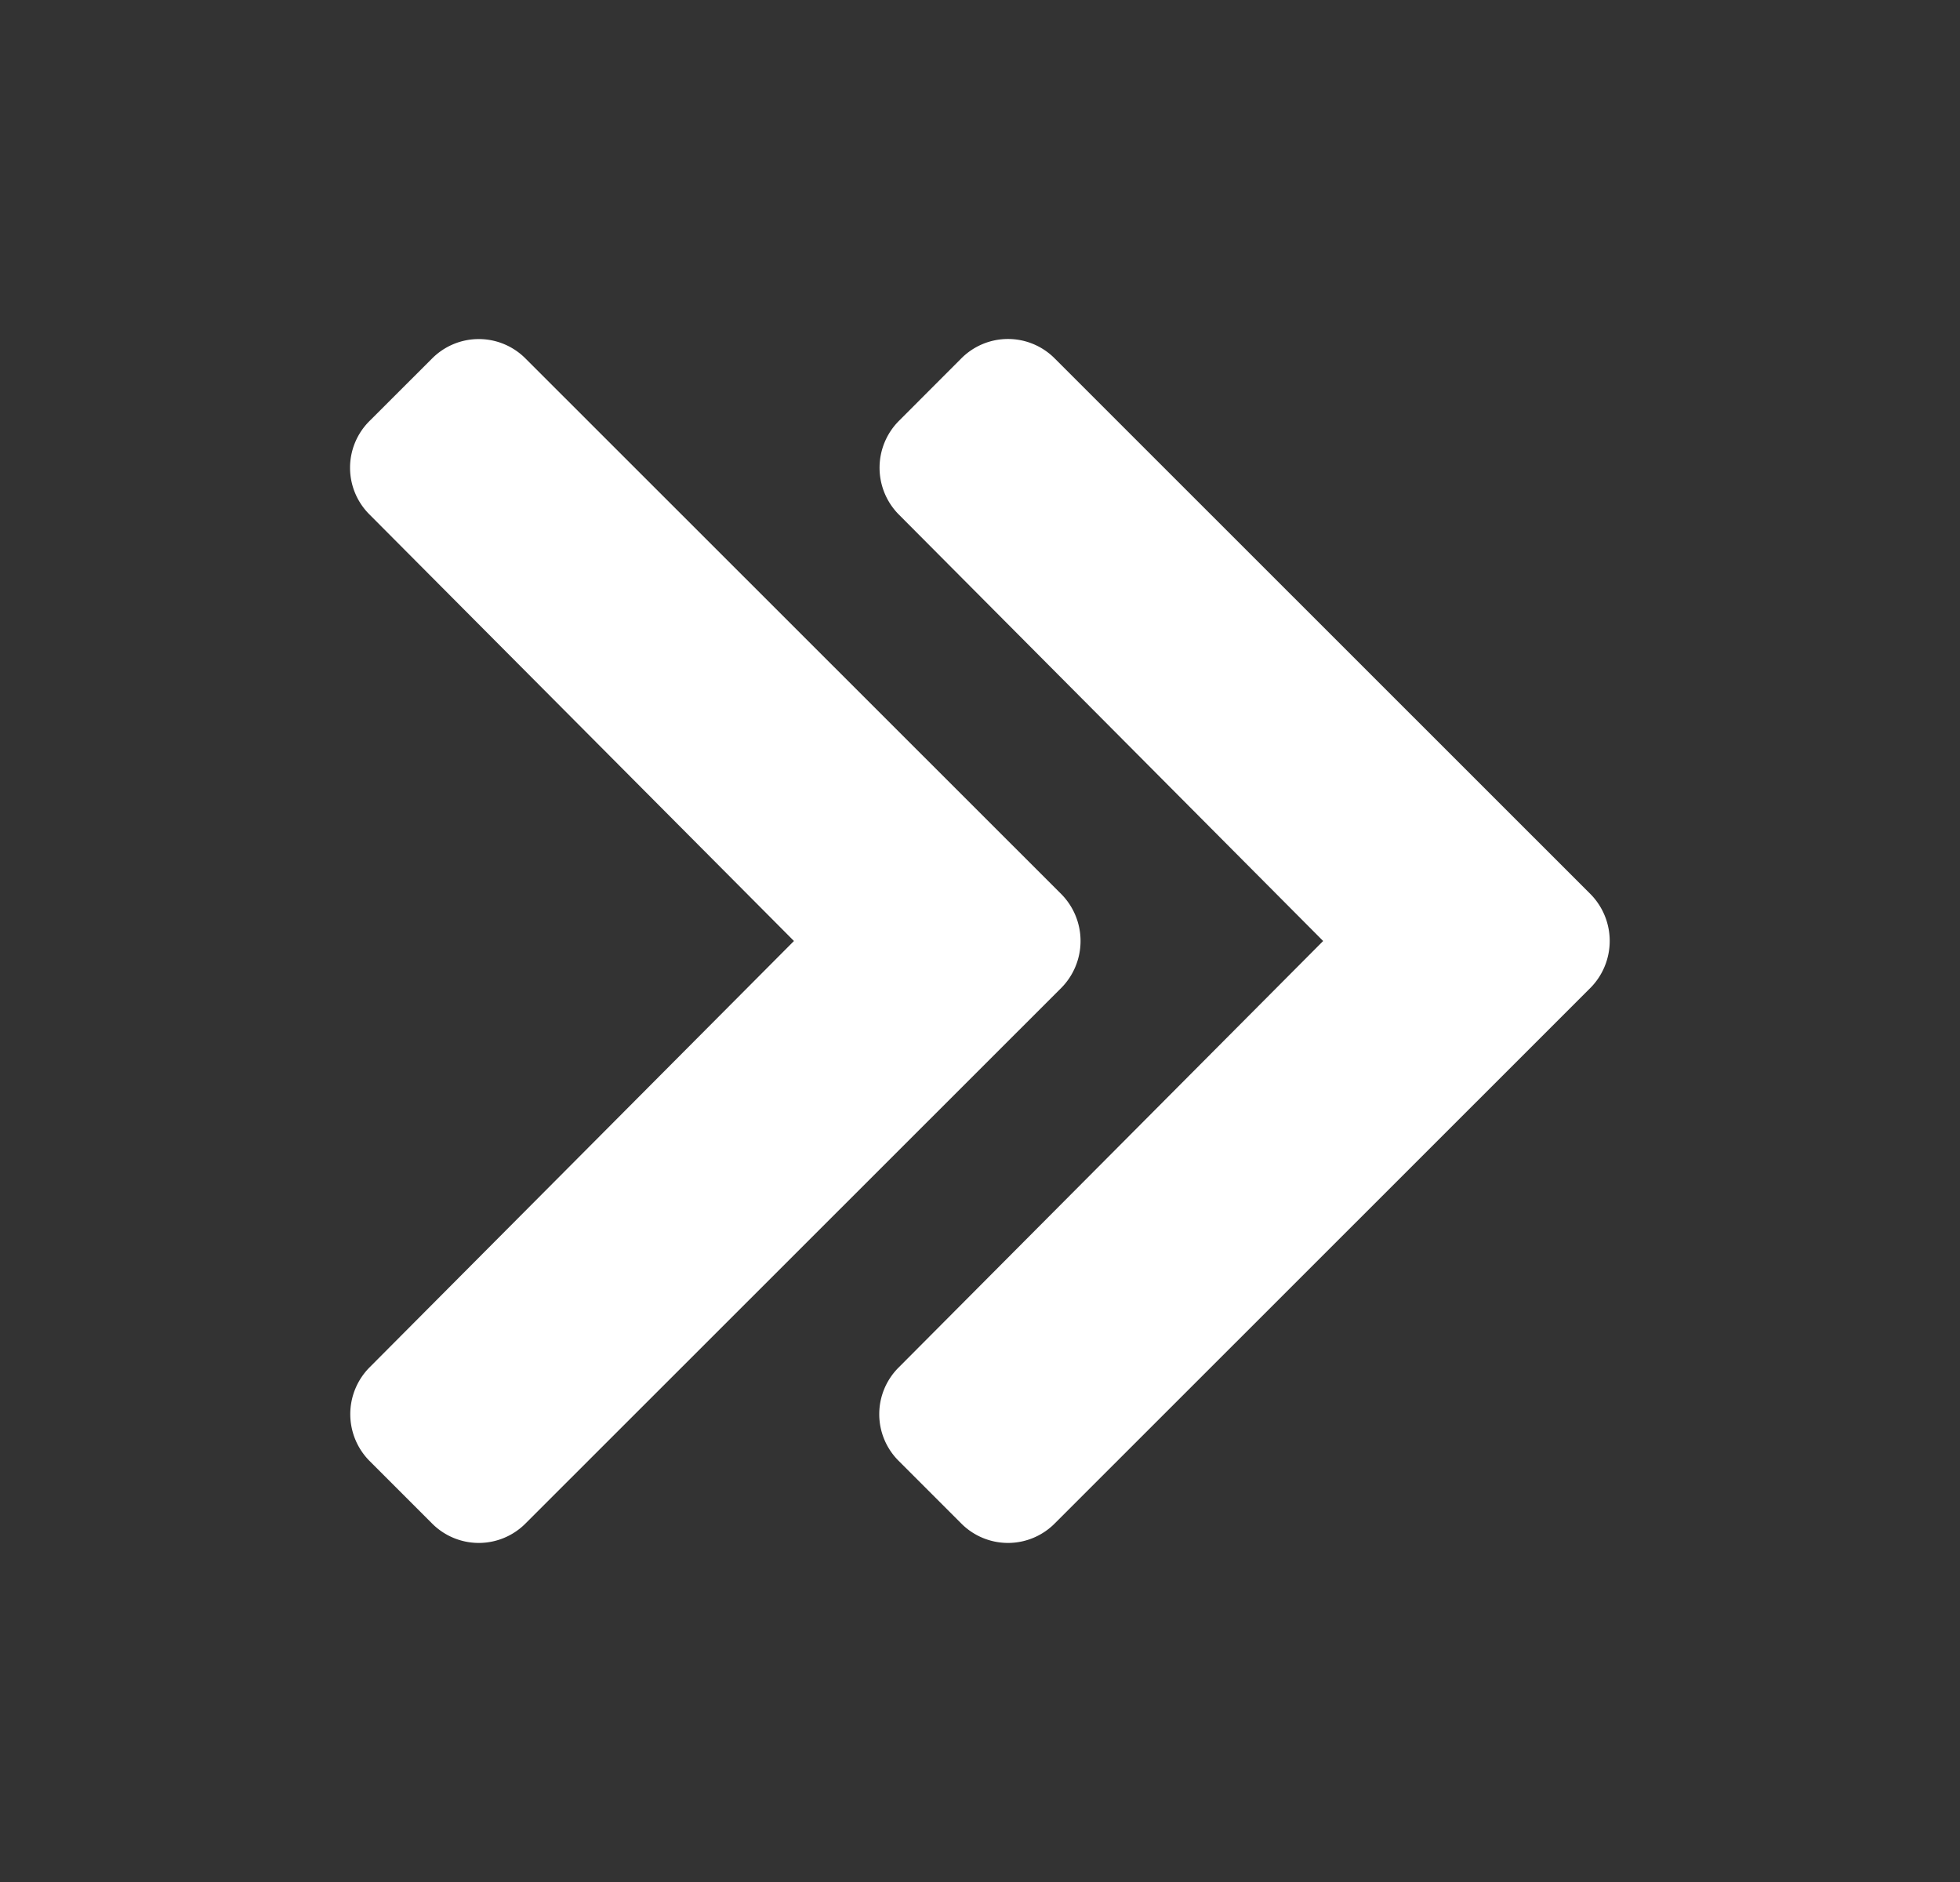 <svg width="25" height="24" viewBox="0 0 25 24" fill="none" xmlns="http://www.w3.org/2000/svg"><rect x="0" y="0" width="25" height="24" fill="#333333" stroke="none"/><path fill-rule="evenodd" clip-rule="evenodd" d="m20.287 12.597-6.834 6.831a.84.84 0 0 1-1.192 0l-.798-.798a.84.84 0 0 1 0-1.192L16.877 12l-5.414-5.44a.847.847 0 0 1 0-1.19l.798-.799a.84.84 0 0 1 1.192 0l6.834 6.831a.851.851 0 0 1 0 1.195Zm-6.75-1.195-6.834-6.83a.84.84 0 0 0-1.192 0l-.798.797a.84.84 0 0 0 0 1.192L10.127 12l-5.414 5.438a.847.847 0 0 0 0 1.192l.798.798a.84.84 0 0 0 1.192 0l6.834-6.83a.851.851 0 0 0 0-1.196Z" fill="#fff"/></svg>
